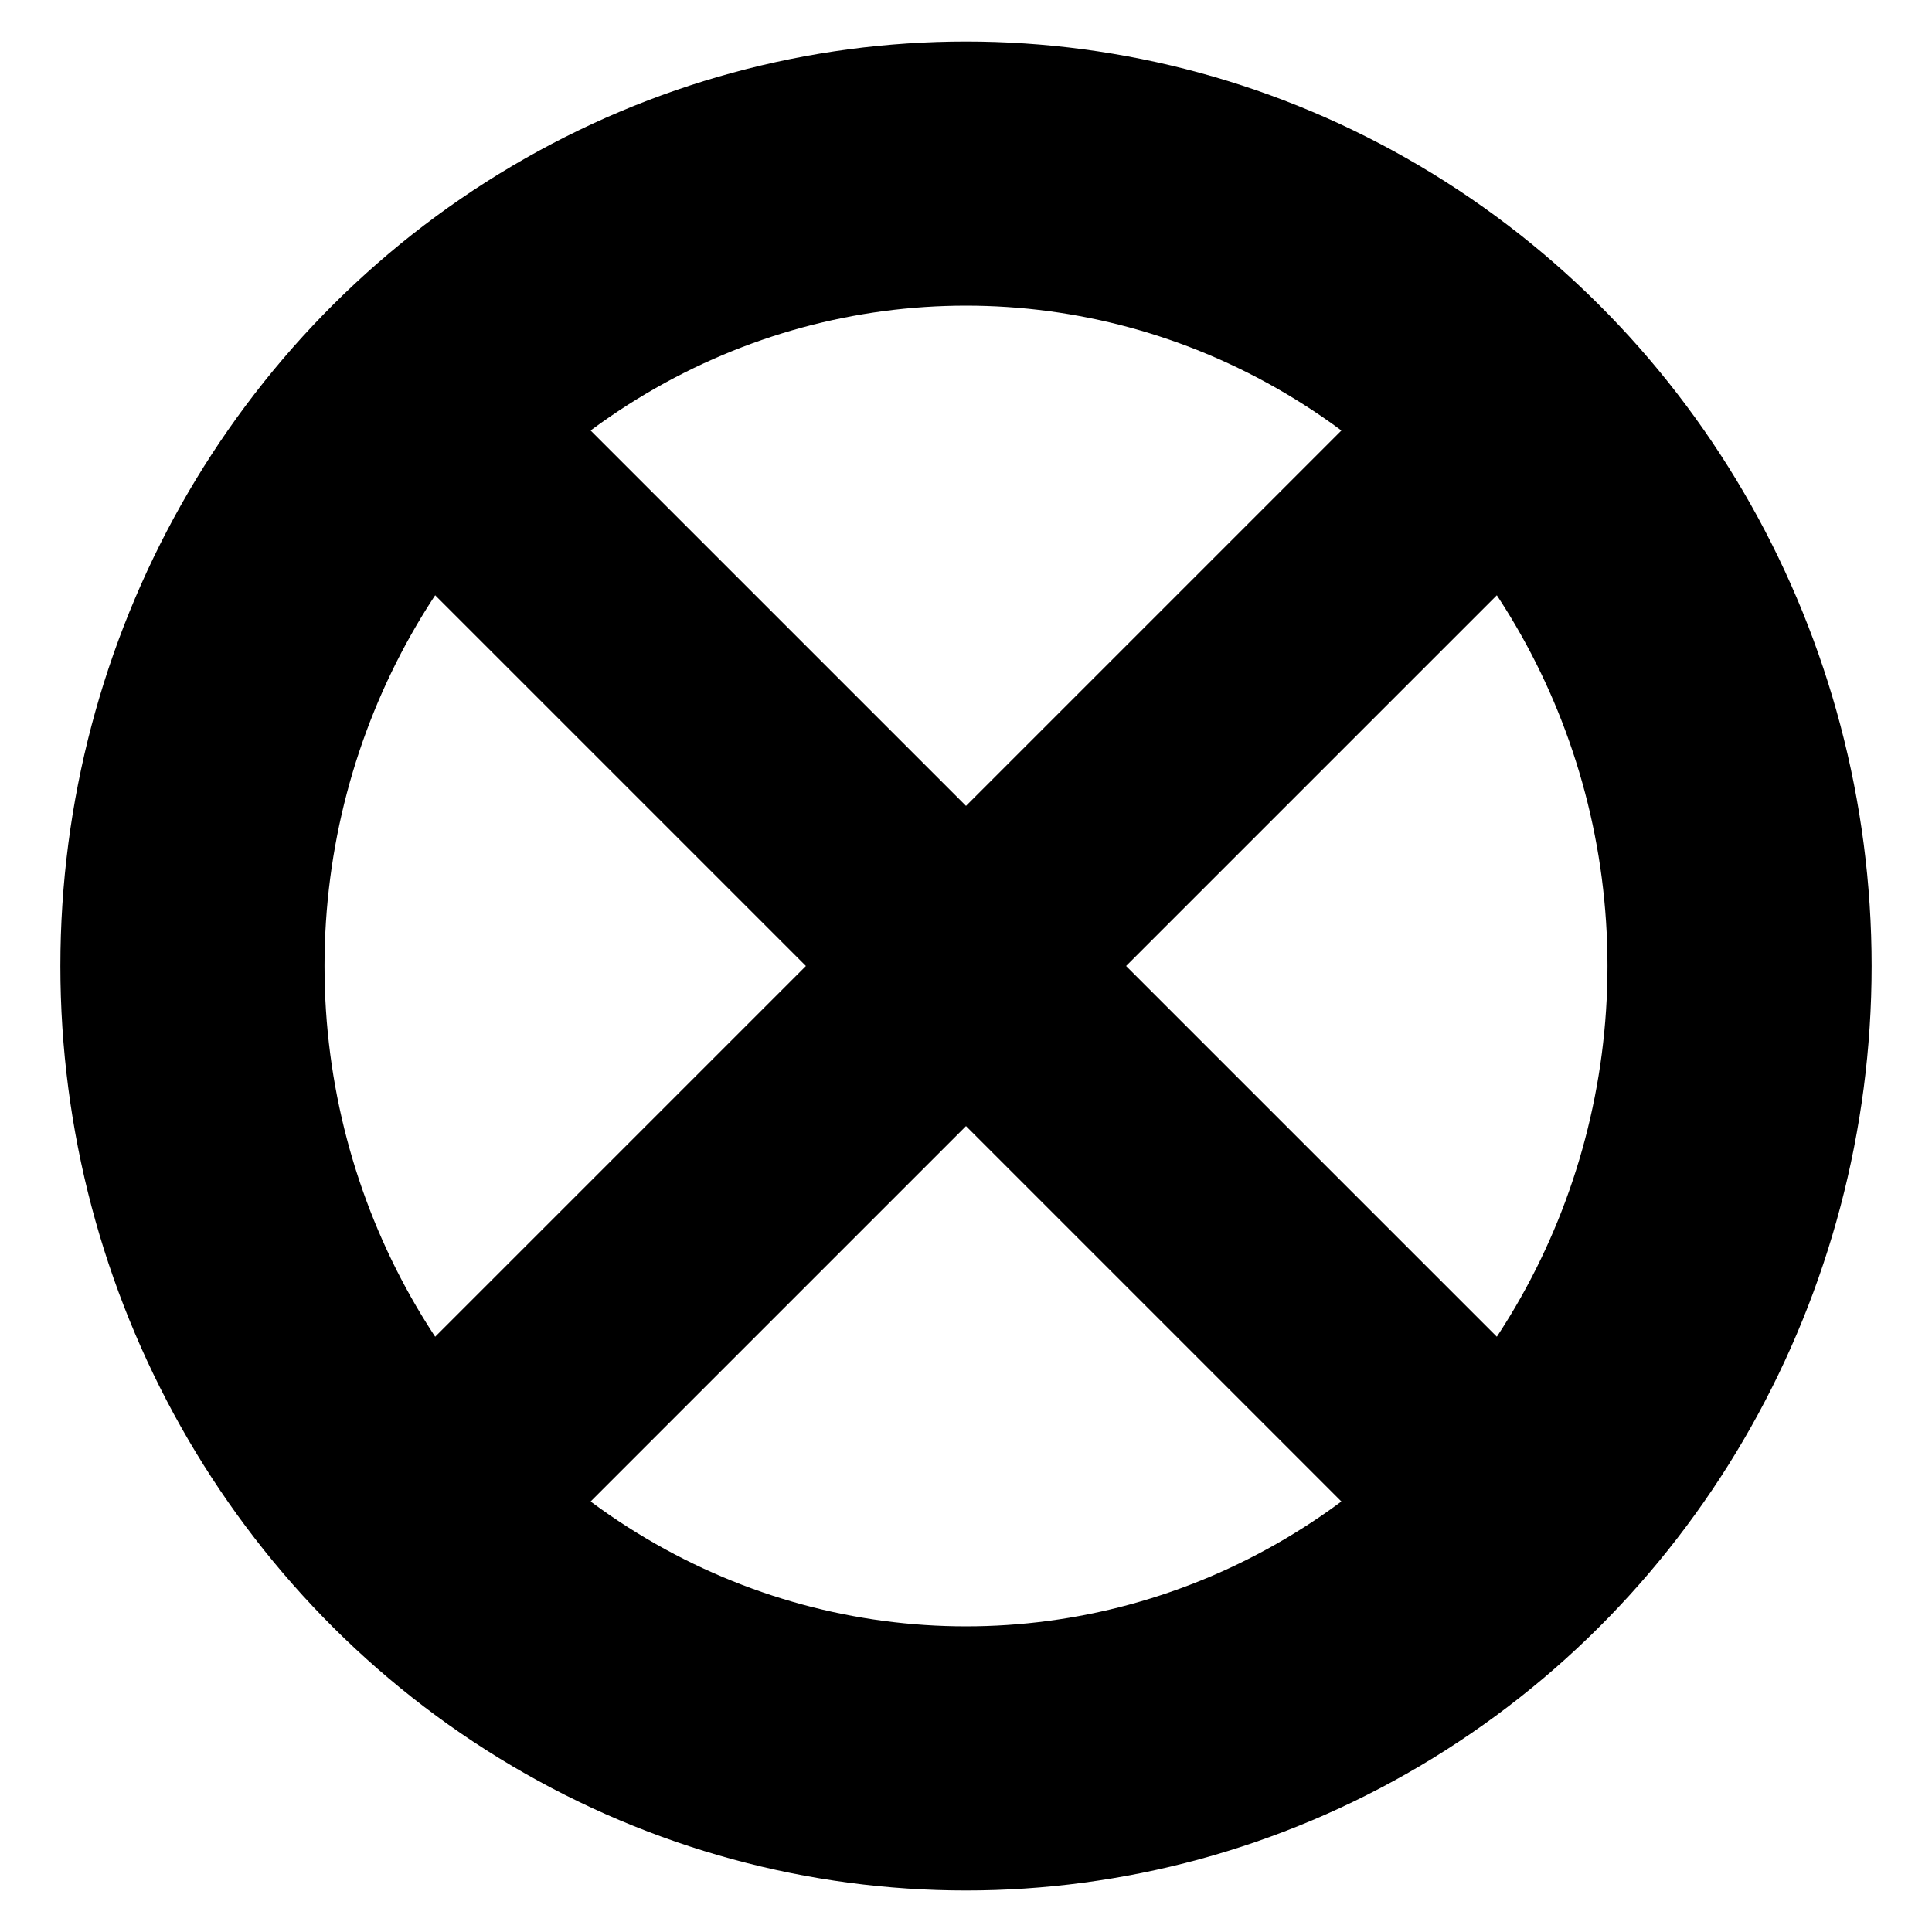 <svg viewBox="0 0 1024 1024" xmlns="http://www.w3.org/2000/svg" style="background:0 0"><style>ellipse,path{stroke:#000}@media (prefers-color-scheme:dark){ellipse,path{stroke:#e0e0e0}}</style><ellipse cx="512" cy="512" rx="410" ry="420" fill="none" stroke-width="140"/><path stroke-width="120" stroke-linecap="round" d="m256 256 512 512m0-512L256 768"/></svg>